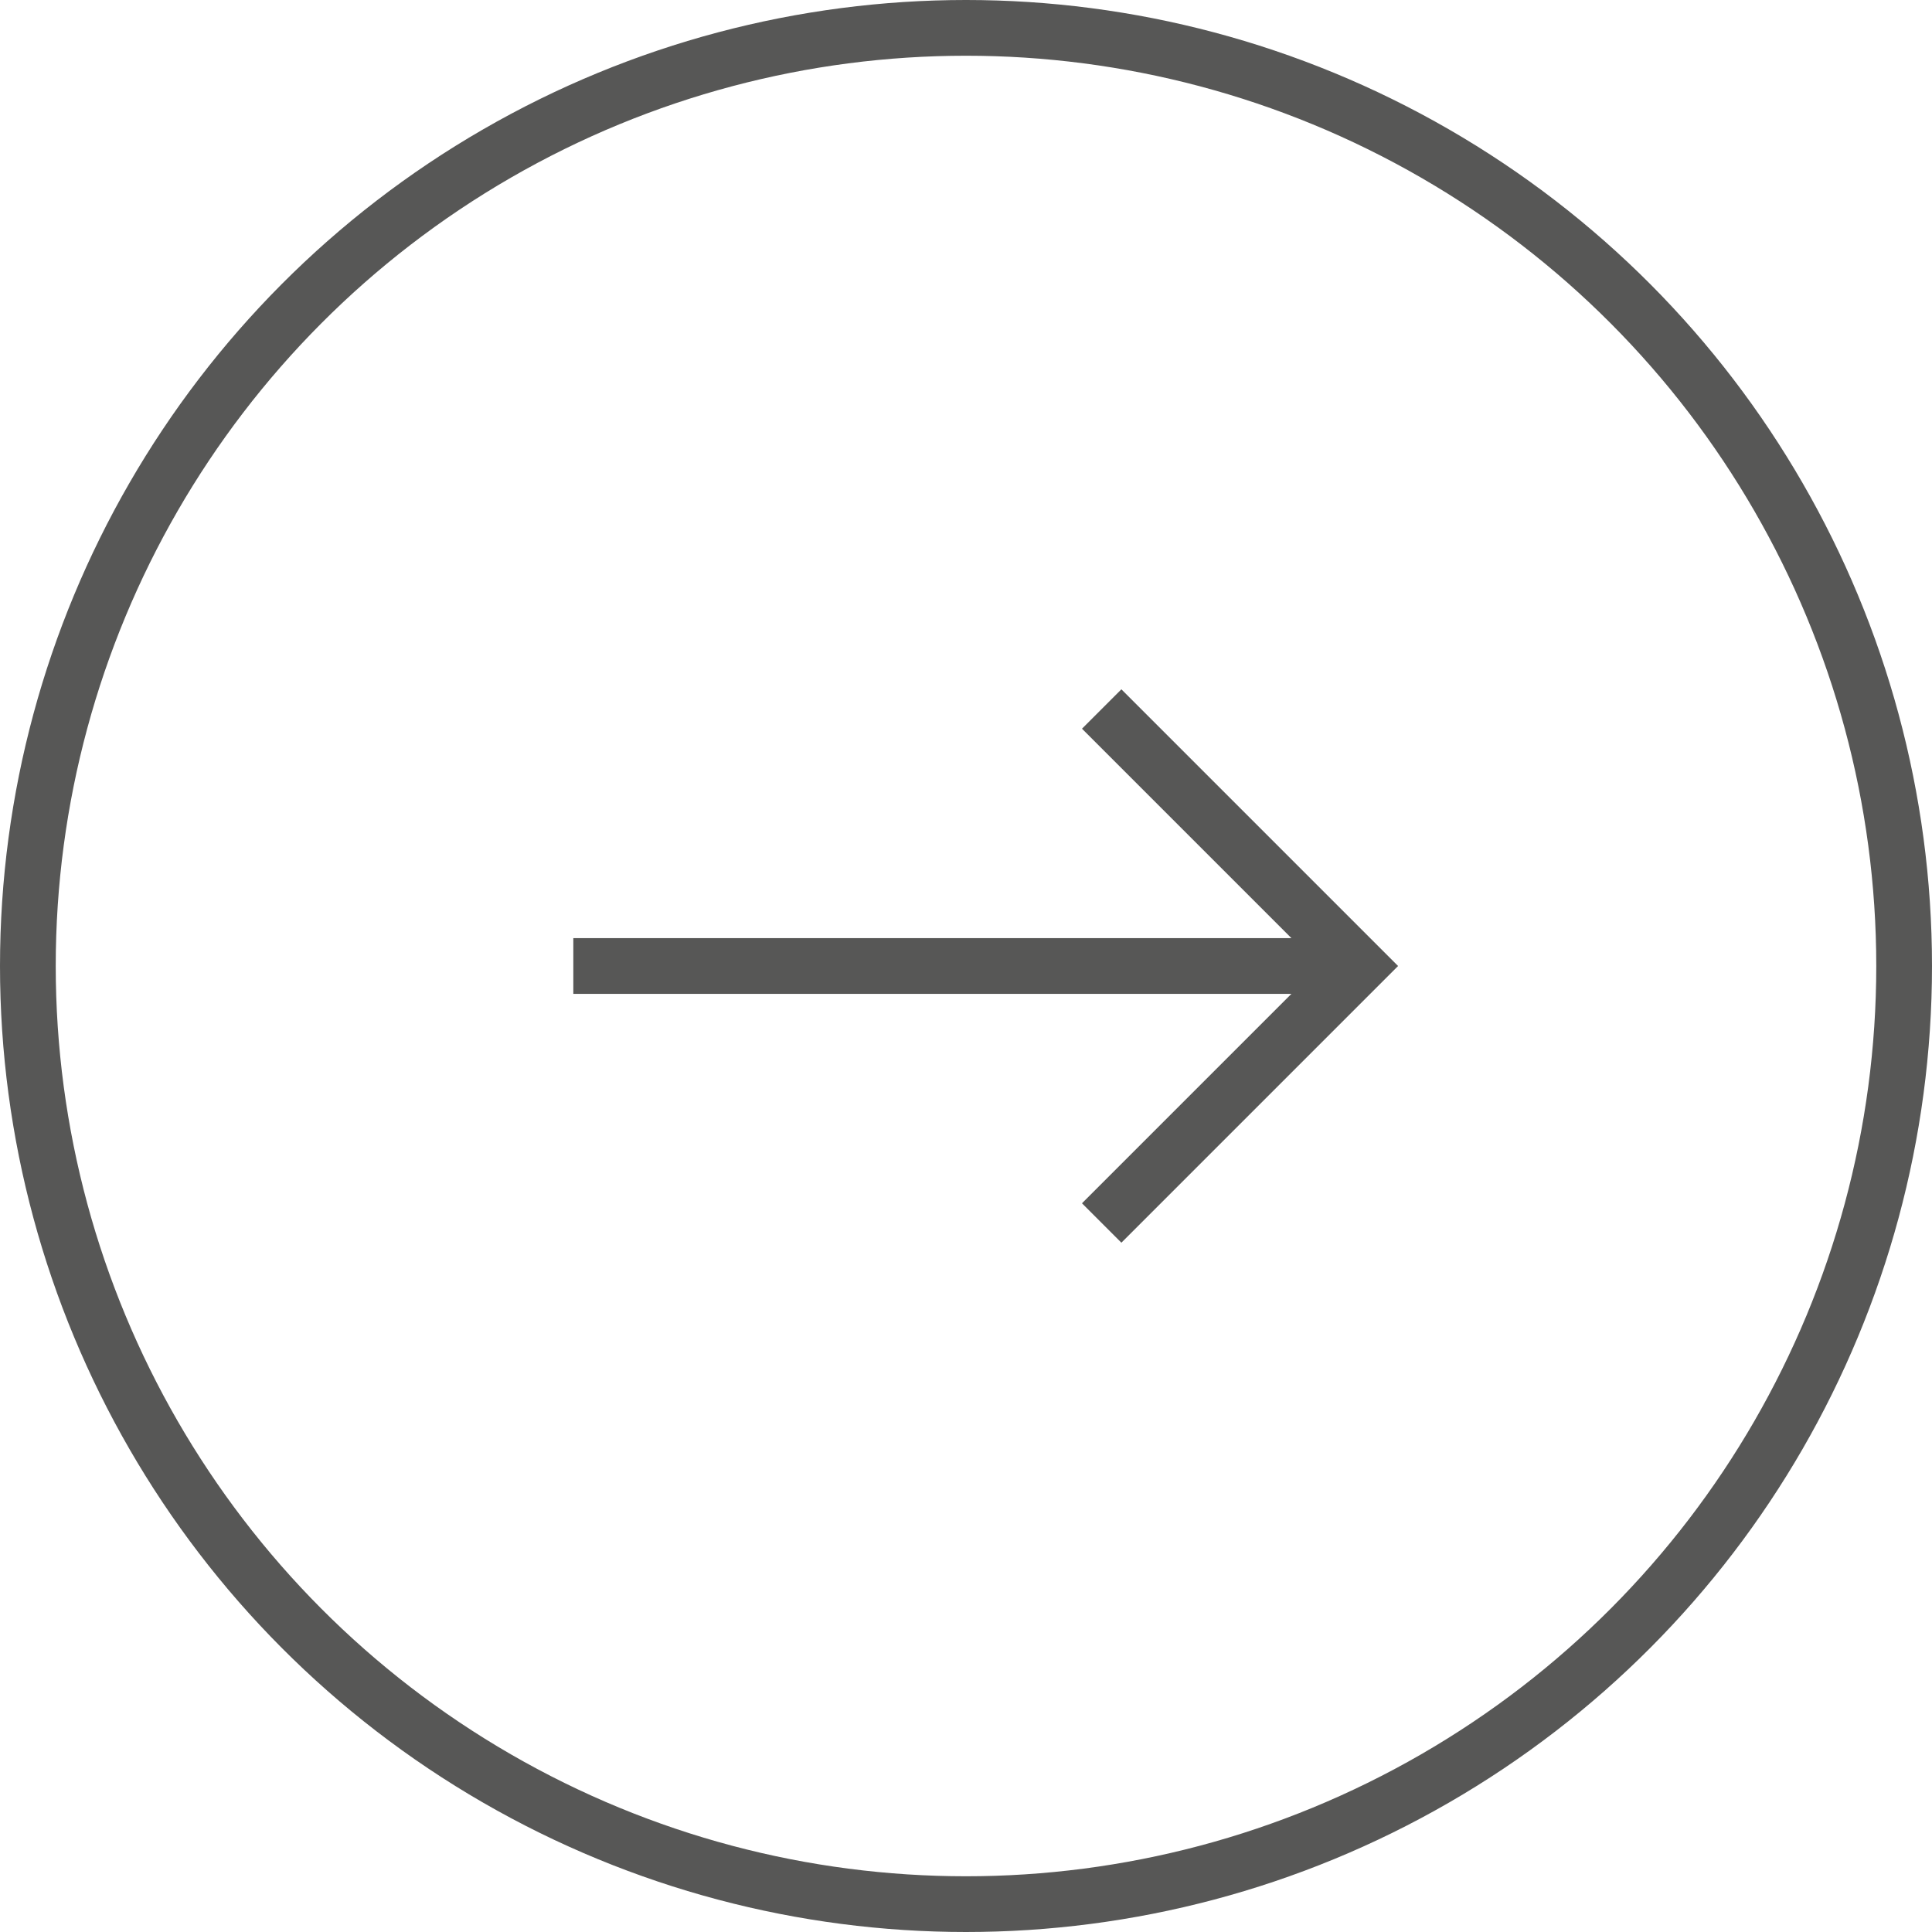 <svg xmlns="http://www.w3.org/2000/svg" width="52" height="52" viewBox="0 0 52 52">
  <g id="Gruppe_407" data-name="Gruppe 407" transform="translate(-328 -1925)">
    <g id="Gruppe_372" data-name="Gruppe 372" transform="translate(-791.281 5.719)">
      <g id="Ellipse_46" data-name="Ellipse 46" transform="translate(1119.281 1919.281)" fill="none" stroke="#575756" stroke-width="1.5">
        <circle cx="26" cy="26" r="26" stroke="none"/>
        <circle cx="26" cy="26" r="25.25" fill="none"/>
      </g>
    </g>
    <g id="Gruppe_56" data-name="Gruppe 56" transform="translate(343.431 1944.083)">
      <path id="Pfad_12" data-name="Pfad 12" d="M0,0,6.917,6.917,0,13.834" transform="translate(14.221 0)" fill="none" stroke="#575756" stroke-miterlimit="10" stroke-width="1.5" fill-rule="evenodd"/>
      <line id="Linie_6" data-name="Linie 6" x1="21.139" transform="translate(0 6.917)" fill="none" stroke="#575756" stroke-miterlimit="10" stroke-width="1.5"/>
    </g>
  </g>
</svg>
